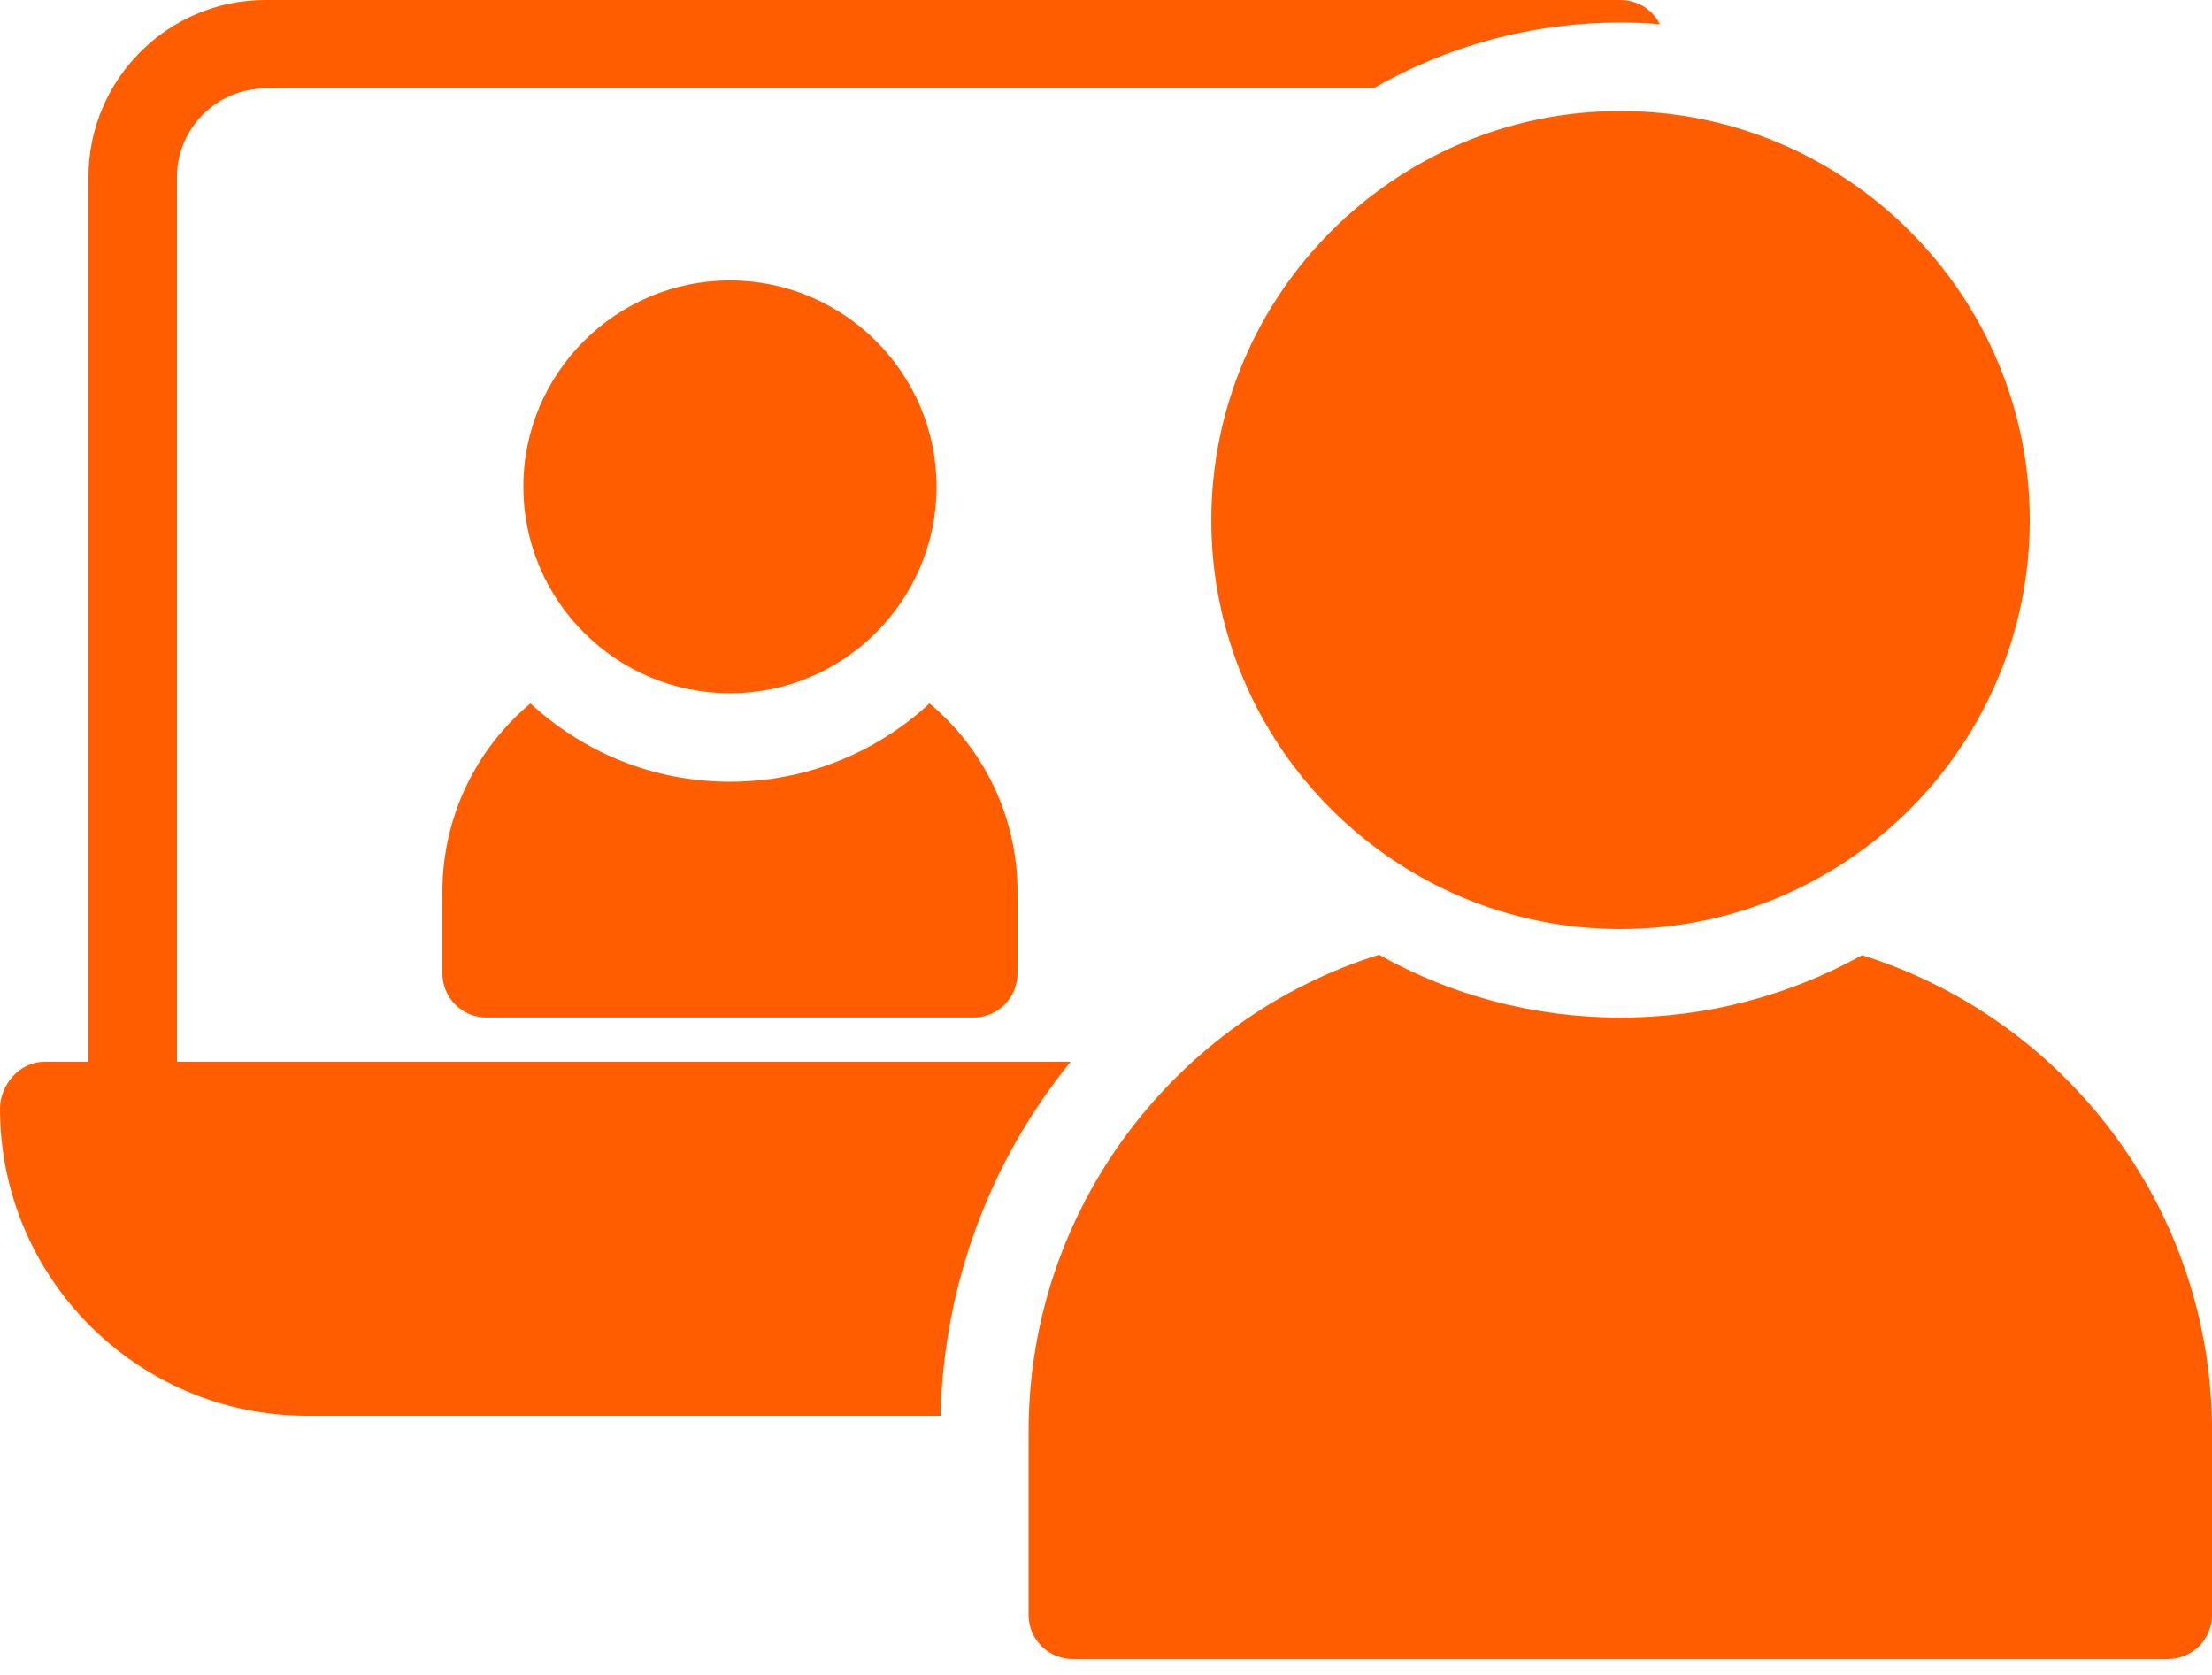 <svg width="70" height="53" viewBox="0 0 70 53" fill="none" xmlns="http://www.w3.org/2000/svg">
<path d="M29.638 15.399C29.638 19.011 26.698 21.937 23.1 21.937C19.502 21.937 16.562 19.011 16.562 15.399C16.562 11.801 19.502 8.875 23.1 8.875C26.698 8.875 29.638 11.801 29.638 15.399ZM32.2 28.223V30.799C32.2 31.583 31.57 32.199 30.8 32.199H15.4C14.63 32.199 14 31.583 14 30.799V28.223C14 25.829 15.078 23.687 16.786 22.259C18.452 23.799 20.664 24.737 23.1 24.737C25.536 24.737 27.748 23.799 29.414 22.259C30.288 22.988 30.99 23.9 31.472 24.93C31.953 25.961 32.202 27.085 32.2 28.223Z" fill="#FF5D00"/>
<path d="M52.528 0.77C52.122 0.728 51.702 0.714 51.282 0.714C48.44 0.714 45.766 1.47 43.456 2.8H8.4C6.86 2.8 5.6 4.06 5.6 5.6V33.6H33.88C31.36 36.694 29.862 40.6 29.764 44.8H9.716C4.354 44.8 0 40.446 0 35.084C0 34.314 0.63 33.6 1.4 33.6H2.8V5.6C2.8 2.52 5.306 0 8.4 0H51.282C51.828 0 52.304 0.308 52.528 0.77Z" fill="#FF5D00"/>
<path d="M64.233 16.464C64.233 23.604 58.423 29.4 51.283 29.4C44.143 29.4 38.333 23.604 38.333 16.464C38.333 9.324 44.143 3.514 51.283 3.514C58.423 3.514 64.233 9.324 64.233 16.464ZM70.001 45.29V51.1C70.001 51.884 69.371 52.5 68.601 52.5H33.951C33.181 52.5 32.551 51.884 32.551 51.1V45.29C32.551 38.22 37.227 32.214 43.639 30.212C45.907 31.486 48.511 32.2 51.283 32.2C54.055 32.2 56.659 31.486 58.927 30.226C65.339 32.228 70.001 38.22 70.001 45.29Z" fill="#FF5D00"/>
</svg>
